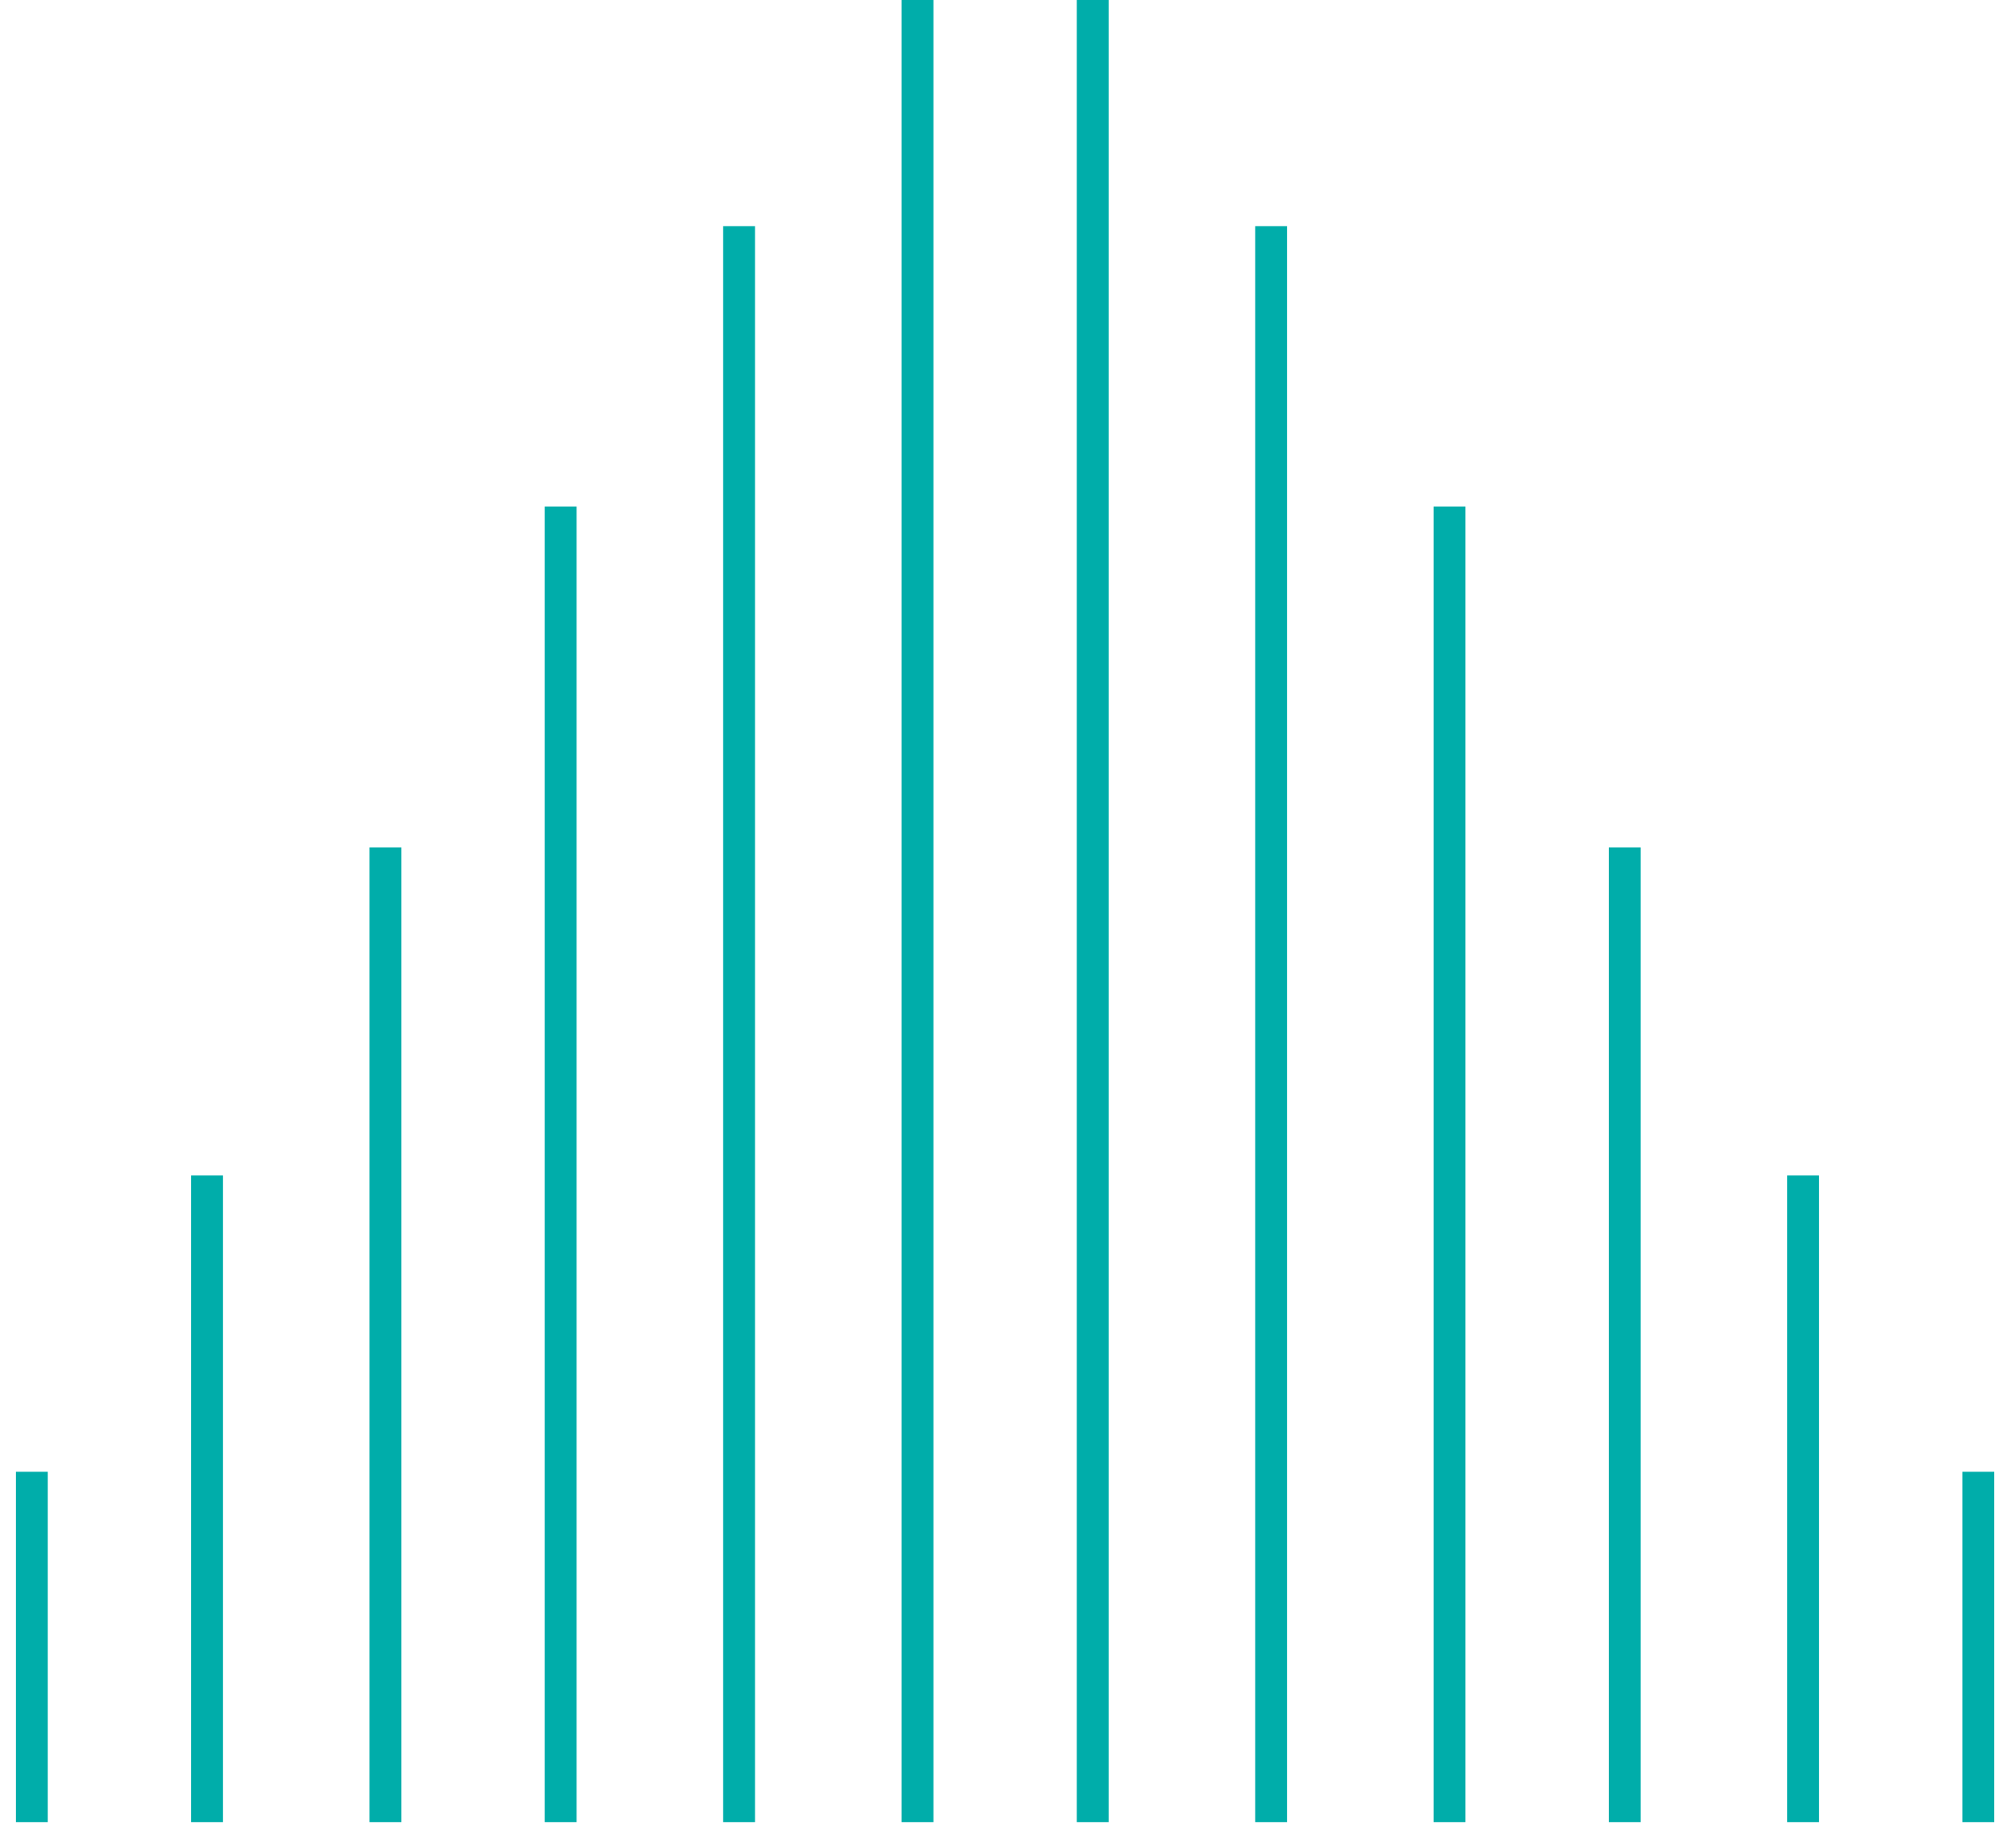 <?xml version="1.0" encoding="UTF-8"?> <svg xmlns="http://www.w3.org/2000/svg" width="63" height="58" viewBox="0 0 63 58" fill="none"> <path d="M1 46.2V57.2" stroke="#00ADAA" stroke-miterlimit="10"></path> <path d="M6.5 36.9V57.2" stroke="#00ADAA" stroke-miterlimit="10"></path> <path d="M12.1 26.6V57.2" stroke="#00ADAA" stroke-miterlimit="10"></path> <path d="M17.6 15.9V57.2" stroke="#00ADAA" stroke-miterlimit="10"></path> <path d="M23.2 7.1V57.2" stroke="#00ADAA" stroke-miterlimit="10"></path> <path d="M28.8 0V57.2" stroke="#00ADAA" stroke-miterlimit="10"></path> <path d="M34.3 0V57.2" stroke="#00ADAA" stroke-miterlimit="10"></path> <path d="M39.9 7.1V57.2" stroke="#00ADAA" stroke-miterlimit="10"></path> <path d="M45.5 15.9V57.2" stroke="#00ADAA" stroke-miterlimit="10"></path> <path d="M51 26.6V57.2" stroke="#00ADAA" stroke-miterlimit="10"></path> <path d="M56.6 36.9V57.2" stroke="#00ADAA" stroke-miterlimit="10"></path> <path d="M62.1 46.2V57.2" stroke="#00ADAA" stroke-miterlimit="10"></path> </svg> 